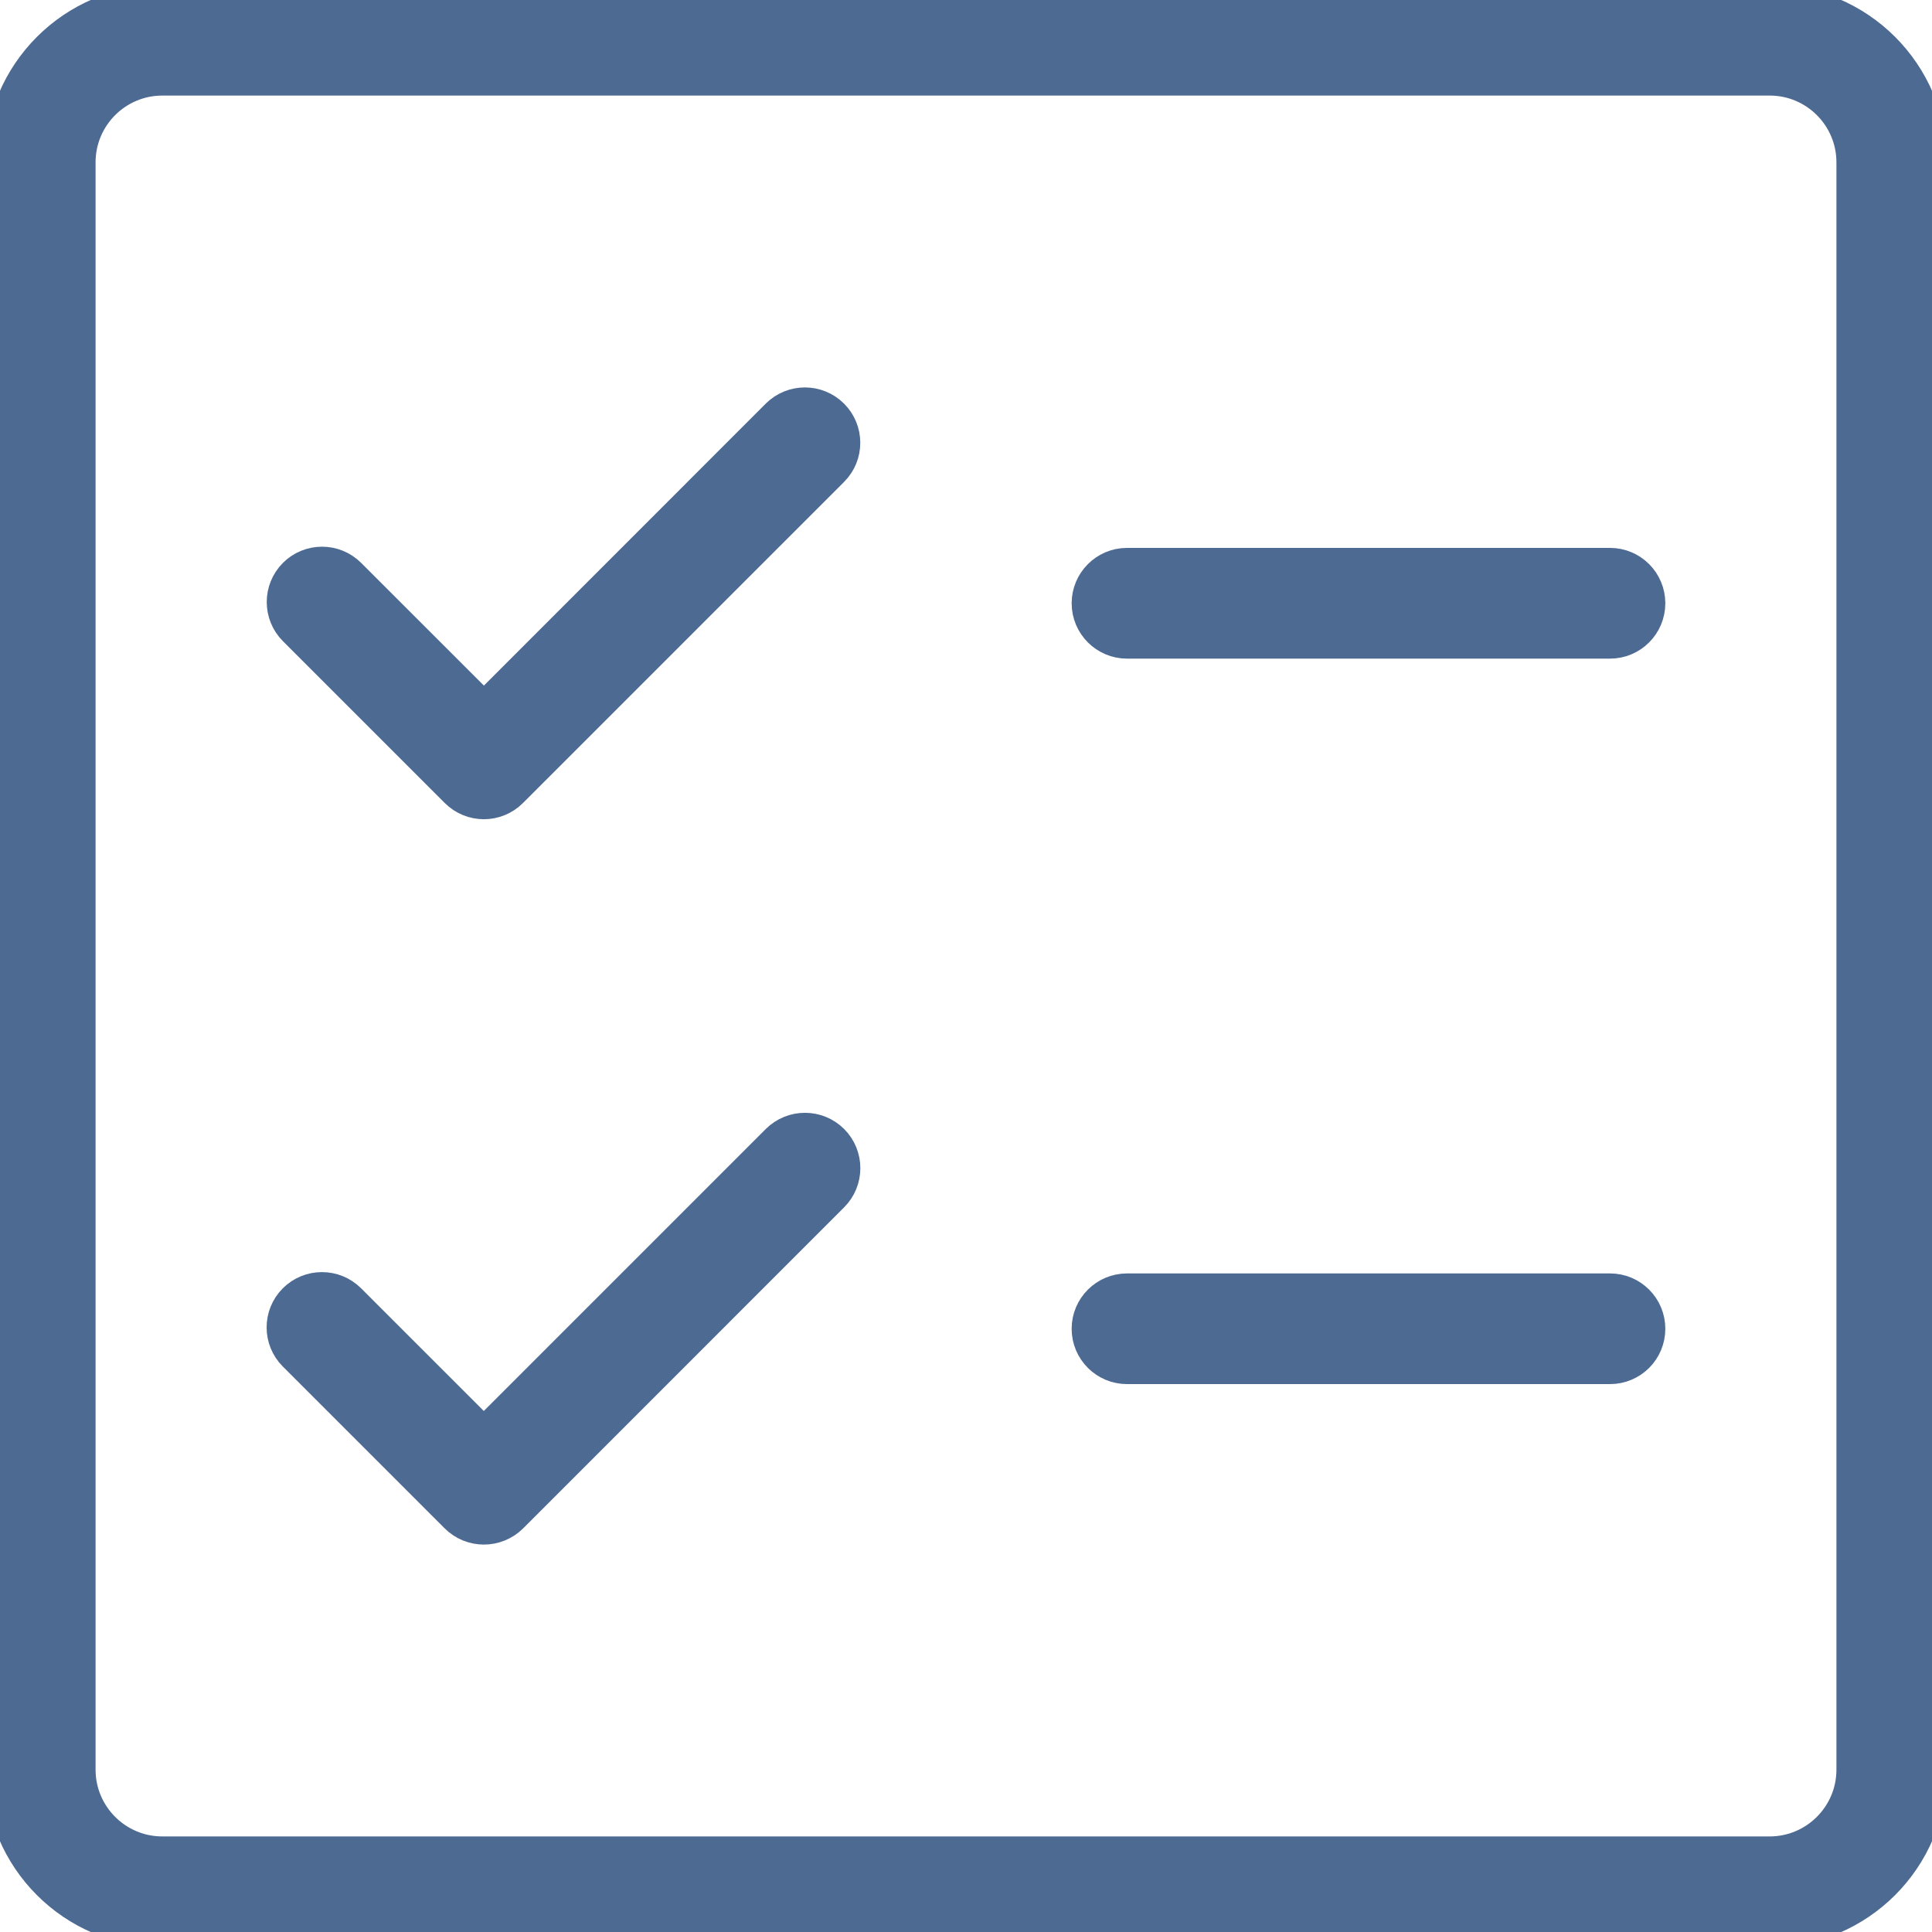 <svg width="32" height="32" viewBox="0 0 32 32" fill="none" xmlns="http://www.w3.org/2000/svg">
<g clip-path="url(#clip0_895_15778)">
<path d="M29.312 0H2.688C1.205 0 0 1.205 0 2.688V29.313C0 30.795 1.205 32 2.688 32H29.313C30.795 32 32 30.795 32 29.312V2.688C32 1.205 30.795 0 29.312 0ZM30.667 29.312C30.667 30.059 30.059 30.667 29.312 30.667H2.688C1.941 30.667 1.333 30.059 1.333 29.312V2.688C1.333 1.941 1.941 1.333 2.688 1.333H29.313C30.059 1.333 30.667 1.941 30.667 2.688V29.312Z" fill="#4D6A93" stroke="#4D6A93" stroke-width="0.5"/>
<path d="M12.861 6.861L8.015 11.709L5.805 9.5C5.545 9.24 5.123 9.24 4.863 9.5C4.603 9.76 4.603 10.183 4.863 10.443L7.544 13.124C7.673 13.253 7.844 13.319 8.015 13.319C8.185 13.319 8.356 13.253 8.485 13.124L13.804 7.805C14.064 7.545 14.064 7.123 13.804 6.863C13.544 6.603 13.123 6.601 12.861 6.861Z" fill="#4D6A93" stroke="#4D6A93" stroke-width="0.5"/>
<path d="M12.861 18.876L8.013 23.724L5.804 21.515C5.544 21.255 5.121 21.255 4.861 21.515C4.601 21.775 4.601 22.197 4.861 22.457L7.543 25.139C7.673 25.268 7.844 25.333 8.015 25.333C8.185 25.333 8.356 25.268 8.487 25.139L13.805 19.82C14.065 19.56 14.065 19.137 13.805 18.877C13.545 18.617 13.123 18.616 12.861 18.876Z" fill="#4D6A93" stroke="#4D6A93" stroke-width="0.5"/>
<path d="M26.667 9.325H18.667C18.299 9.325 18 9.624 18 9.992C18 10.36 18.299 10.659 18.667 10.659H26.667C27.035 10.659 27.333 10.36 27.333 9.992C27.333 9.624 27.035 9.325 26.667 9.325Z" fill="#4D6A93" stroke="#4D6A93" stroke-width="0.5"/>
<path d="M26.667 21.342H18.667C18.299 21.342 18 21.64 18 22.009C18 22.377 18.299 22.675 18.667 22.675H26.667C27.035 22.675 27.333 22.377 27.333 22.009C27.333 21.64 27.035 21.342 26.667 21.342Z" fill="#4D6A93" stroke="#4D6A93" stroke-width="0.5"/>
</g>
<defs>
<clipPath id="clip0_895_15778">
<rect width="32" height="32" fill="white"/>
</clipPath>
</defs>
</svg>
